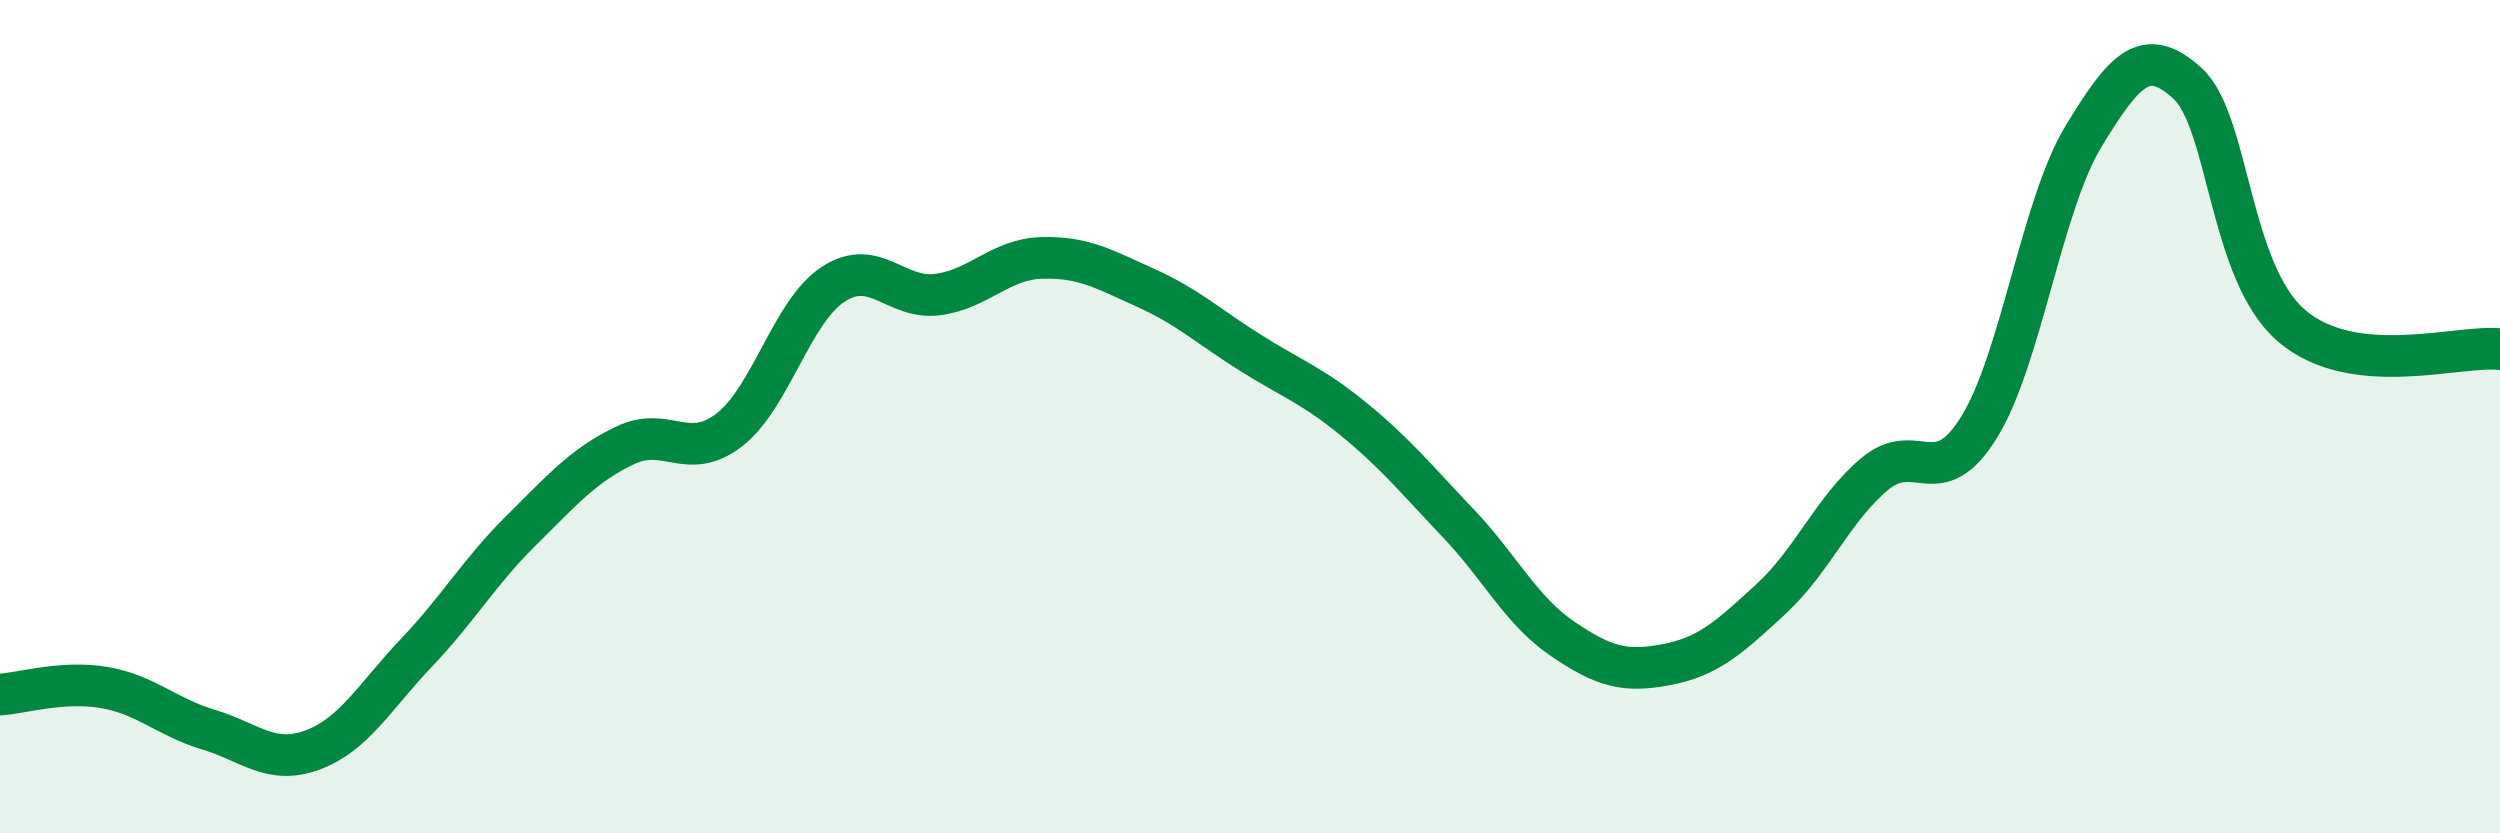 
    <svg width="60" height="20" viewBox="0 0 60 20" xmlns="http://www.w3.org/2000/svg">
      <path
        d="M 0,16.67 C 0.5,16.64 1.5,16.33 2.5,16.5 C 3.5,16.67 4,17.21 5,17.51 C 6,17.81 6.5,18.37 7.5,18 C 8.5,17.63 9,16.71 10,15.66 C 11,14.61 11.5,13.73 12.5,12.74 C 13.5,11.75 14,11.17 15,10.69 C 16,10.21 16.5,11.09 17.5,10.32 C 18.5,9.55 19,7.47 20,6.82 C 21,6.17 21.5,7.2 22.5,7.07 C 23.5,6.94 24,6.22 25,6.19 C 26,6.16 26.5,6.46 27.5,6.91 C 28.5,7.36 29,7.83 30,8.46 C 31,9.09 31.5,9.25 32.5,10.07 C 33.5,10.89 34,11.51 35,12.56 C 36,13.61 36.5,14.65 37.5,15.33 C 38.5,16.01 39,16.14 40,15.95 C 41,15.76 41.5,15.3 42.5,14.38 C 43.5,13.46 44,12.2 45,11.37 C 46,10.54 46.5,11.87 47.5,10.25 C 48.5,8.63 49,4.93 50,3.28 C 51,1.63 51.5,1.09 52.5,2 C 53.5,2.91 53.5,6.54 55,7.82 C 56.5,9.1 59,8.27 60,8.38L60 20L0 20Z"
        fill="#008740"
        opacity="0.1"
        stroke-linecap="round"
        stroke-linejoin="round"
      />
      <path
        d="M 0,16.67 C 0.5,16.64 1.5,16.33 2.5,16.5 C 3.5,16.67 4,17.21 5,17.51 C 6,17.81 6.5,18.37 7.5,18 C 8.5,17.63 9,16.71 10,15.66 C 11,14.61 11.5,13.73 12.5,12.74 C 13.5,11.75 14,11.17 15,10.69 C 16,10.21 16.5,11.09 17.5,10.32 C 18.5,9.55 19,7.47 20,6.82 C 21,6.17 21.5,7.2 22.5,7.07 C 23.5,6.94 24,6.22 25,6.19 C 26,6.16 26.5,6.46 27.5,6.91 C 28.5,7.36 29,7.83 30,8.46 C 31,9.09 31.5,9.25 32.5,10.07 C 33.5,10.89 34,11.51 35,12.56 C 36,13.61 36.5,14.65 37.5,15.33 C 38.5,16.01 39,16.14 40,15.95 C 41,15.76 41.5,15.3 42.5,14.38 C 43.5,13.46 44,12.2 45,11.37 C 46,10.54 46.5,11.87 47.5,10.25 C 48.5,8.63 49,4.93 50,3.28 C 51,1.63 51.5,1.09 52.5,2 C 53.5,2.91 53.5,6.54 55,7.82 C 56.5,9.1 59,8.27 60,8.38"
        stroke="#008740"
        stroke-width="1"
        fill="none"
        stroke-linecap="round"
        stroke-linejoin="round"
      />
    </svg>
  